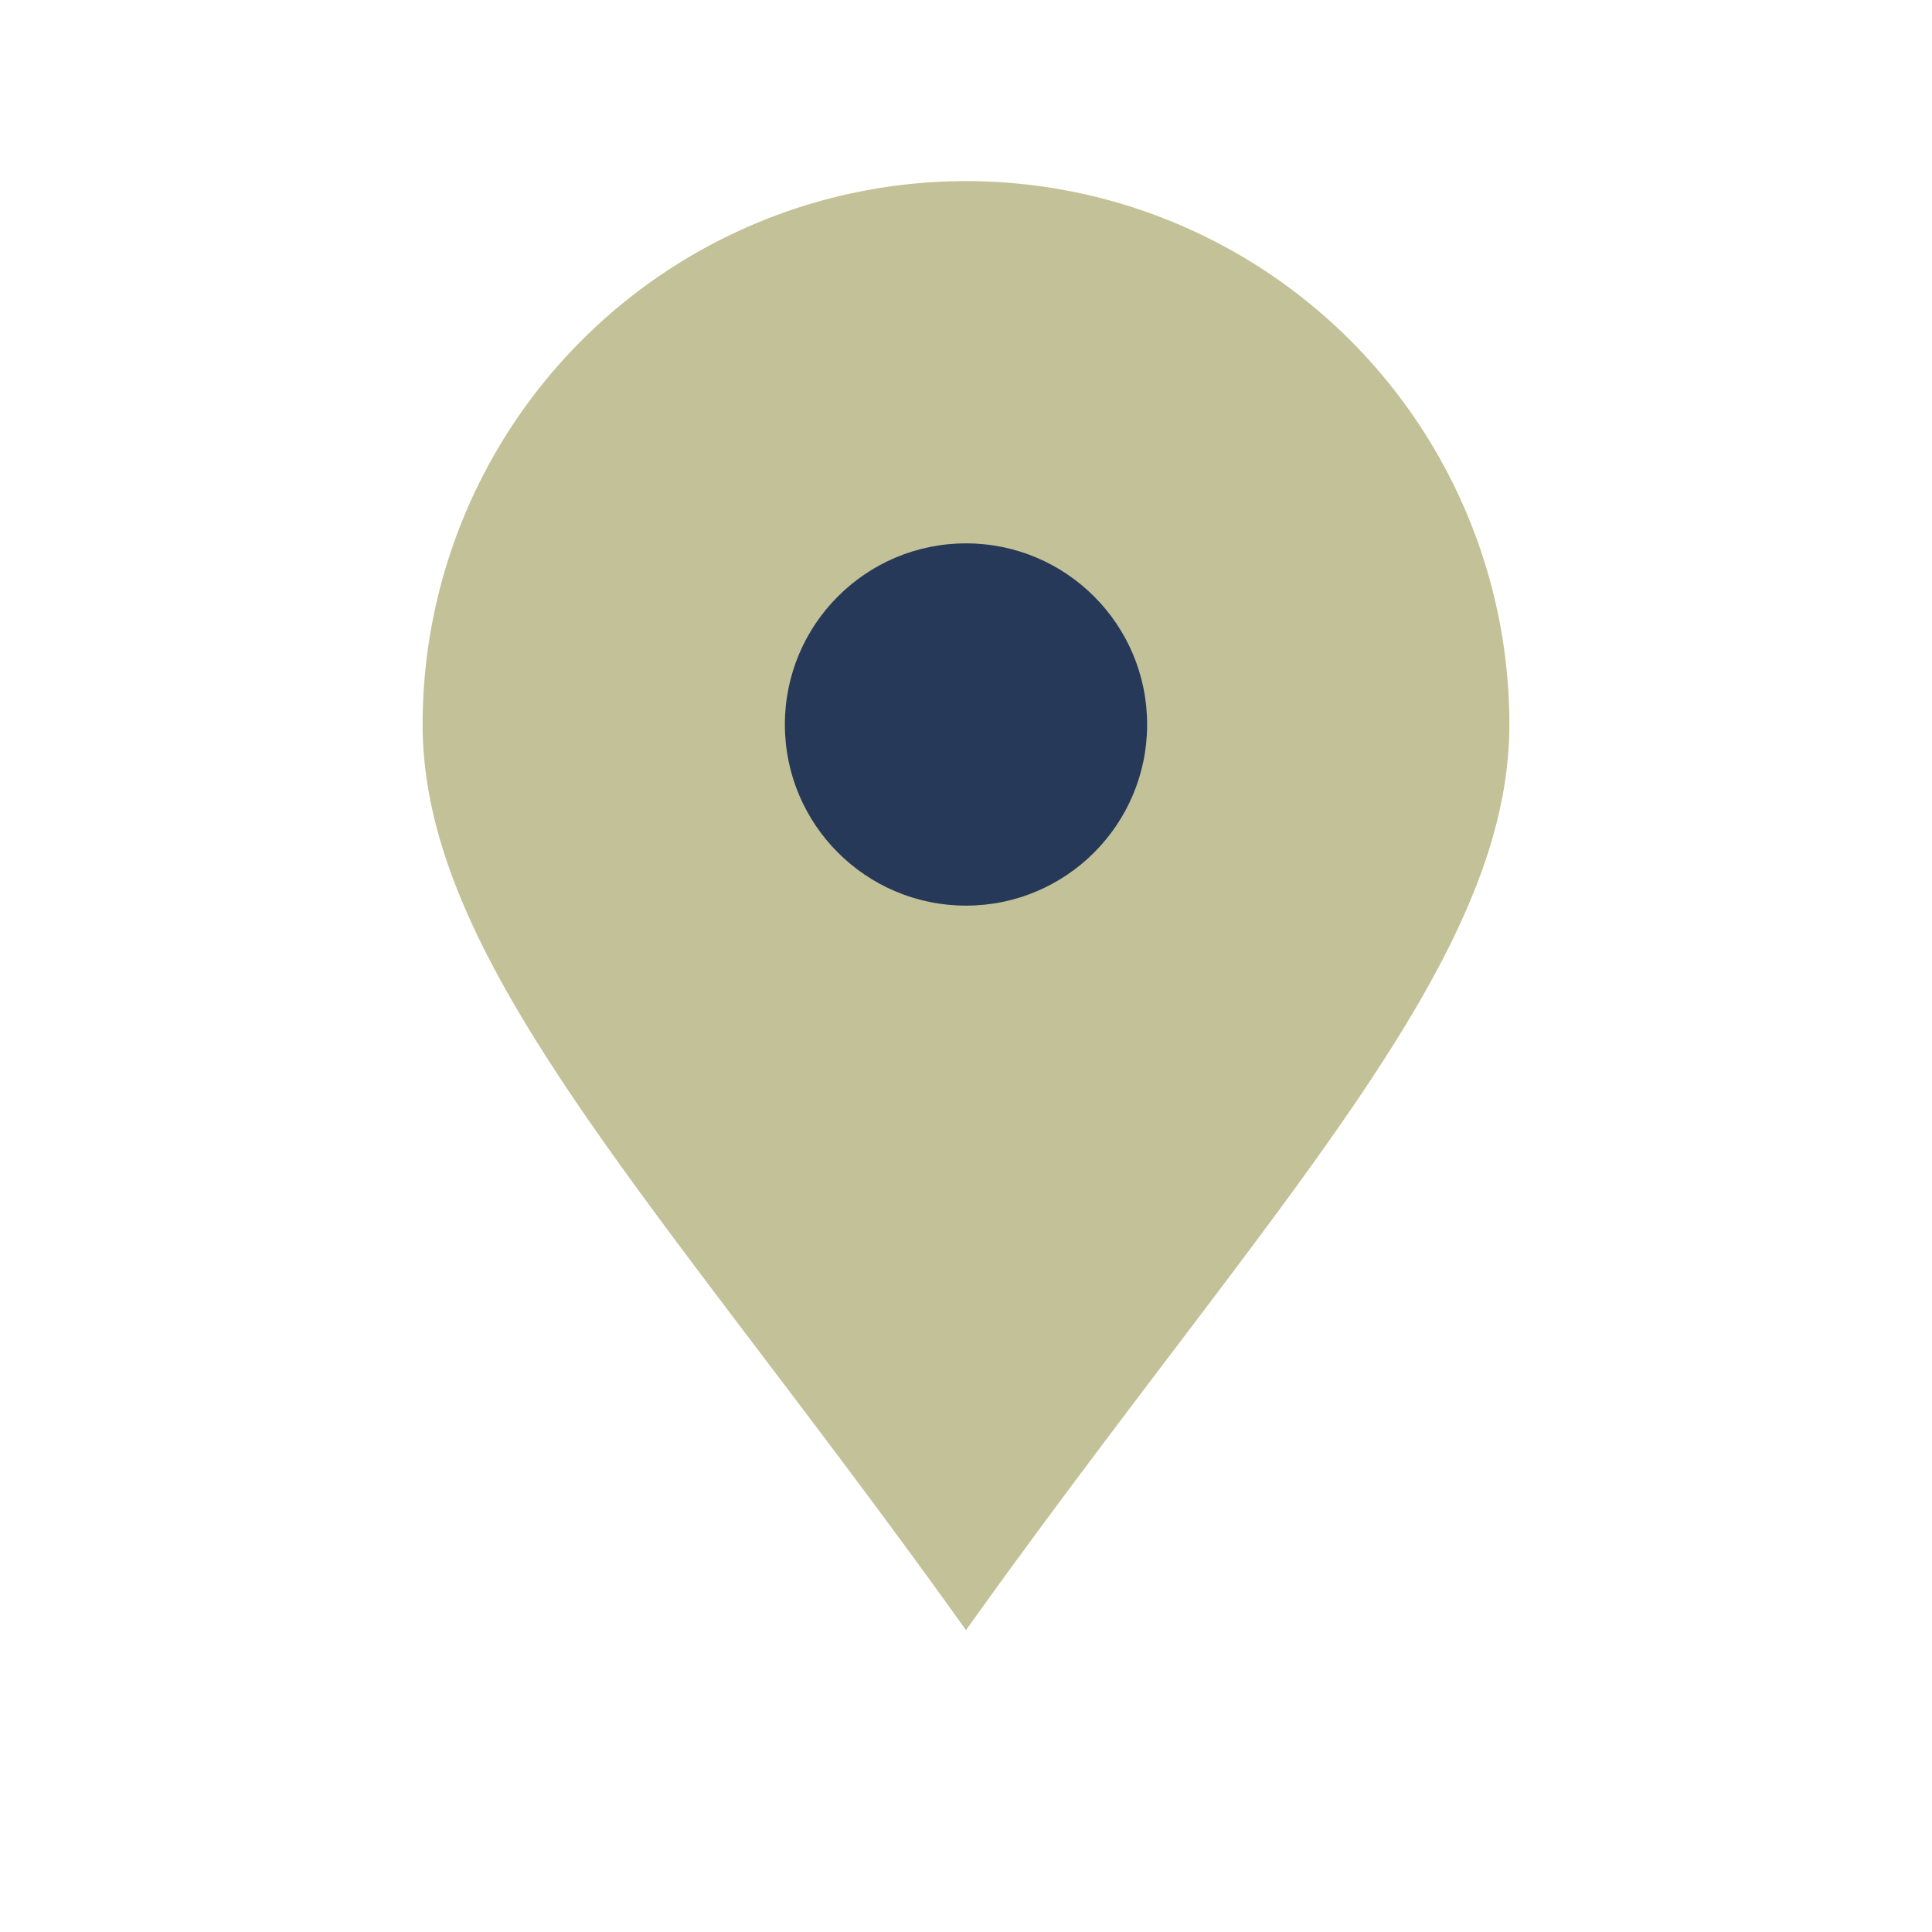 <?xml version="1.0" encoding="UTF-8"?>
<svg xmlns="http://www.w3.org/2000/svg" width="32" height="32" viewBox="0 0 32 32"><path d="M16 27C11 20 7 16 7 12a9 9 0 1 1 18 0c0 4-4 8-9 15z" fill="#C2C197"/><circle cx="16" cy="12" r="3" fill="#263959"/></svg>